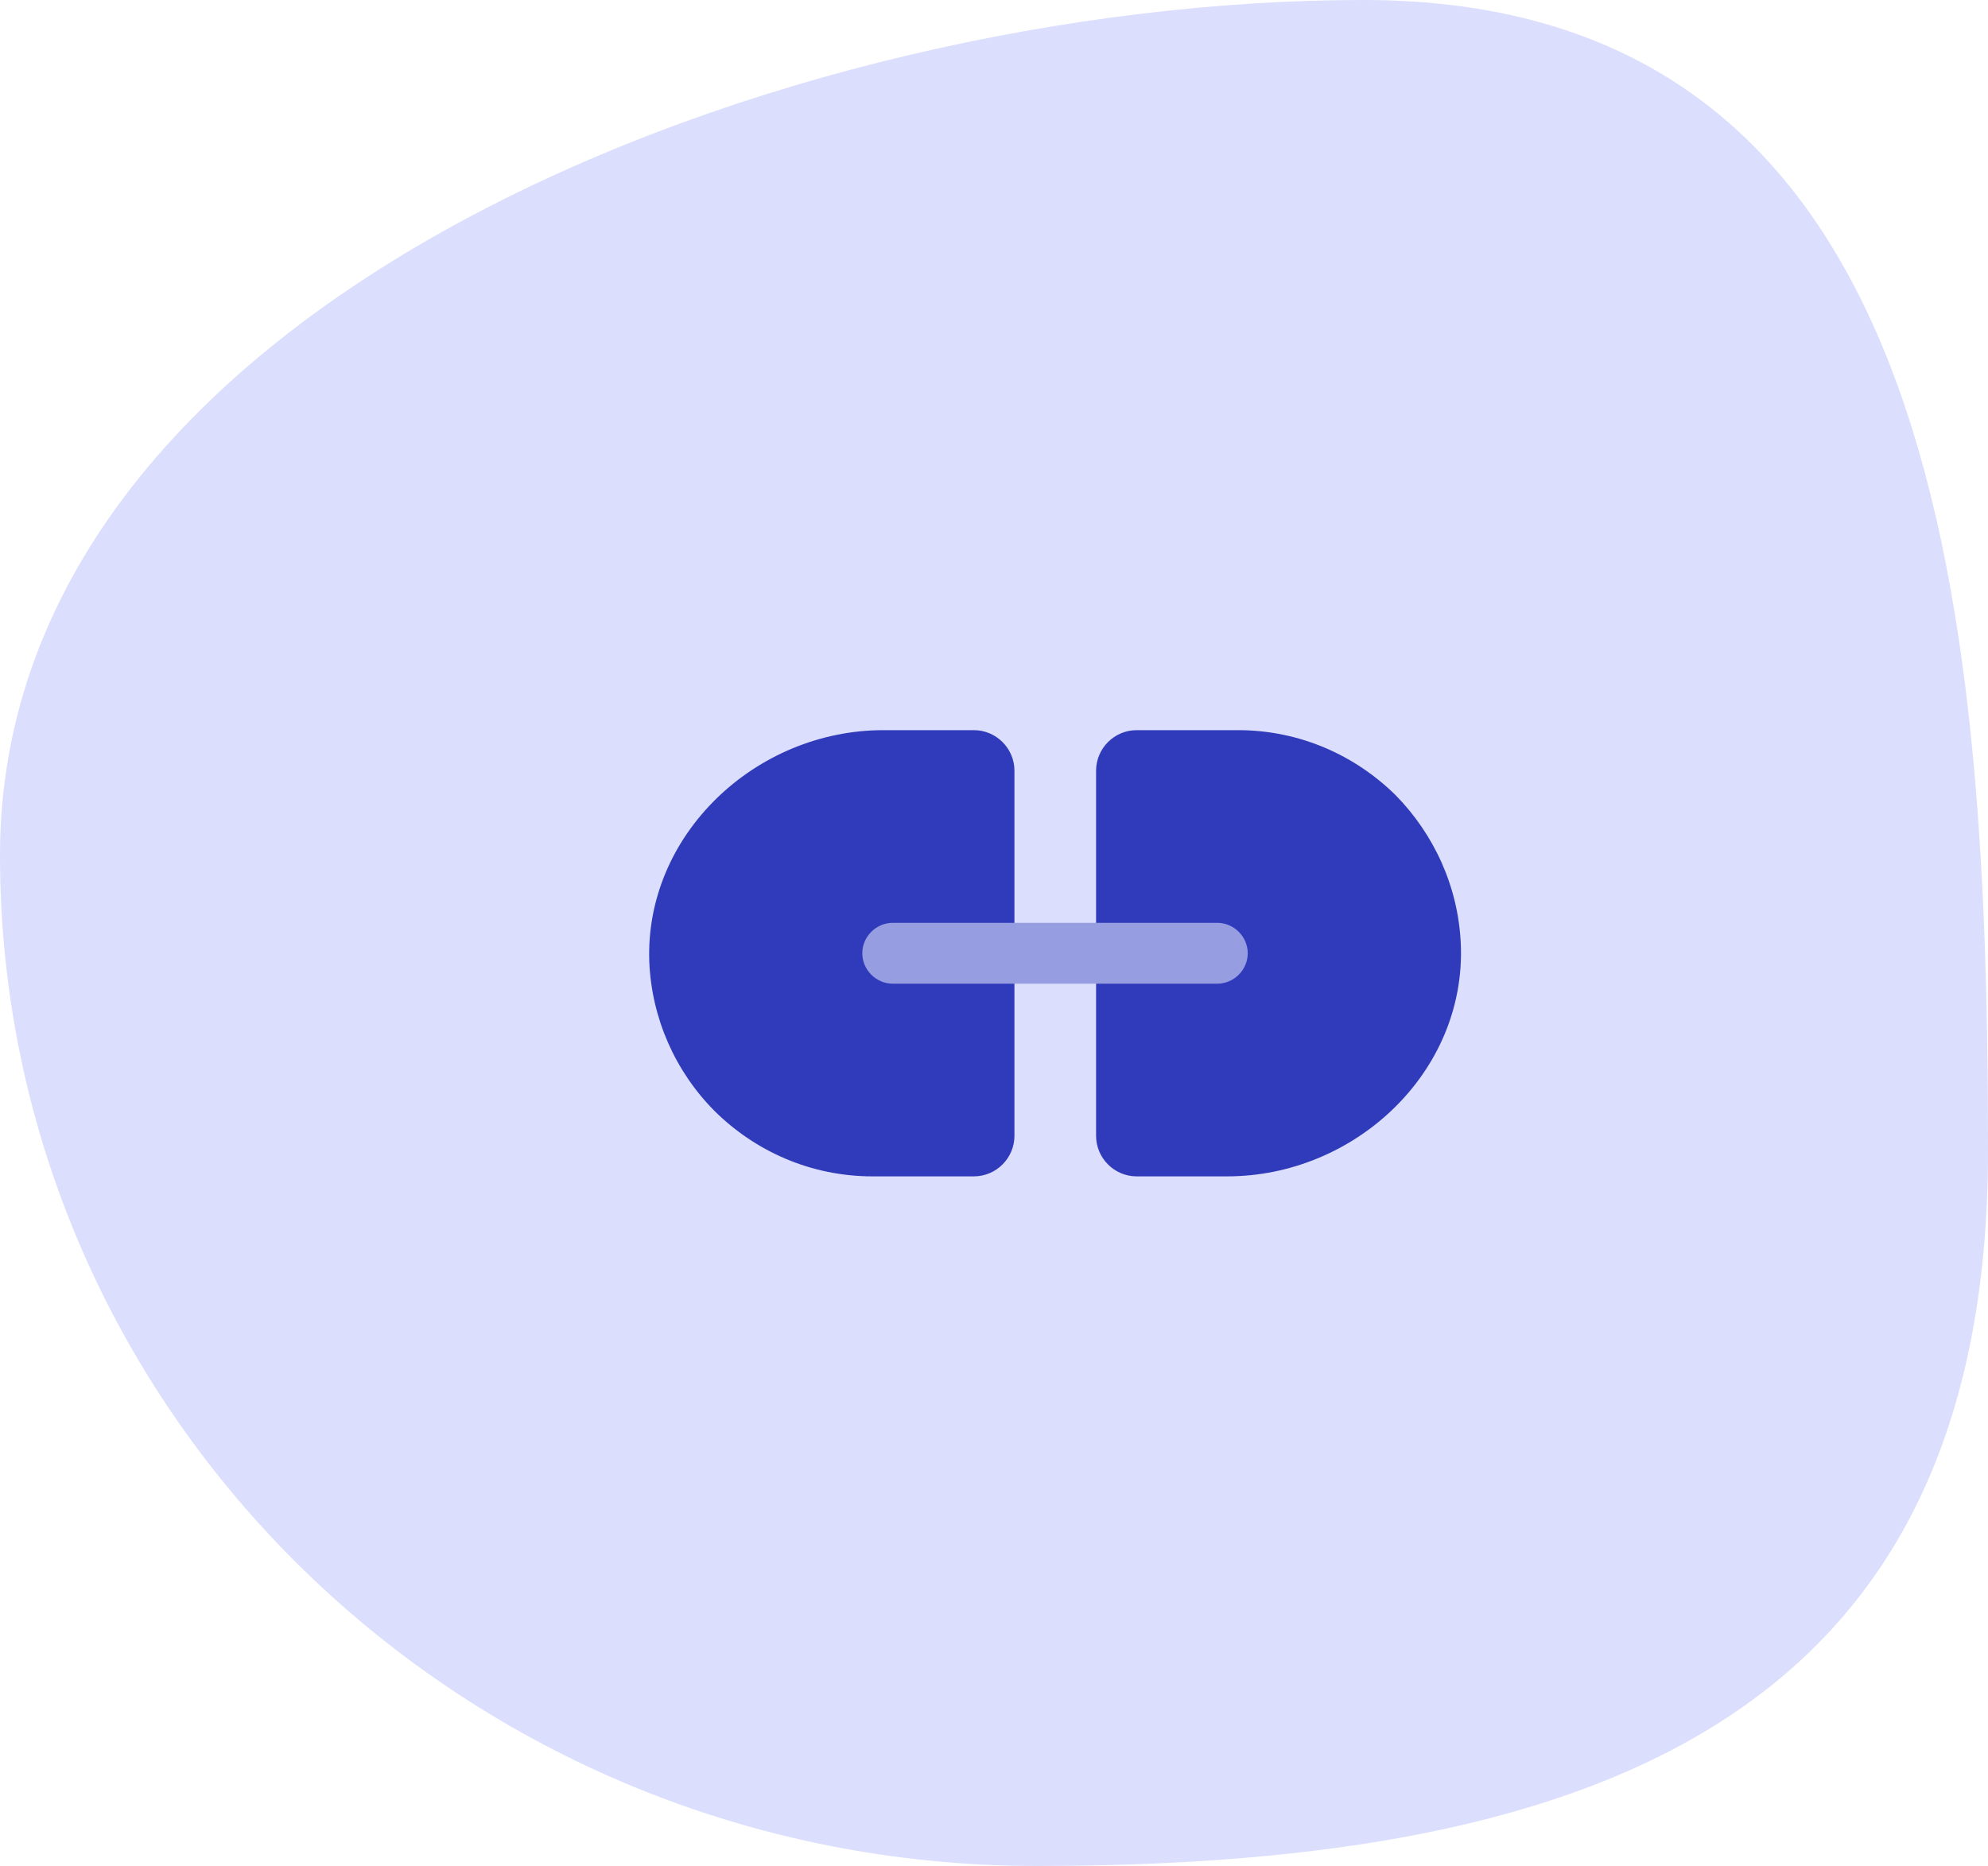 <svg width="49" height="46" viewBox="0 0 49 46" fill="none" xmlns="http://www.w3.org/2000/svg">
<path d="M49 28.367C49 42.128 39.661 46 25.55 46C11.439 46 0 34.844 0 21.083C0 7.322 19.489 0 33.6 0C47.711 0 49 14.606 49 28.367Z" fill="#DBDEFC"/>
<path d="M25.004 19V28C25.004 28.55 24.554 29 24.004 29H21.504C19.984 29 18.614 28.38 17.614 27.39C16.639 26.41 16.064 25.101 16.004 23.72C15.884 20.58 18.624 18 21.774 18H24.004C24.554 18 25.004 18.45 25.004 19ZM36.006 23.28C36.136 26.43 33.396 29 30.246 29H28.016C27.466 29 27.016 28.55 27.016 28V19C27.016 18.45 27.466 18 28.016 18H30.516C32.036 18 33.406 18.62 34.406 19.61C35.336 20.56 35.946 21.85 36.006 23.28Z" fill="#2F3BBA"/>
<path d="M30.004 24.25H22.004C21.594 24.25 21.254 23.91 21.254 23.5C21.254 23.09 21.594 22.75 22.004 22.75H30.004C30.414 22.75 30.754 23.09 30.754 23.5C30.754 23.91 30.414 24.25 30.004 24.25Z" fill="#969DE1"/>
</svg>
